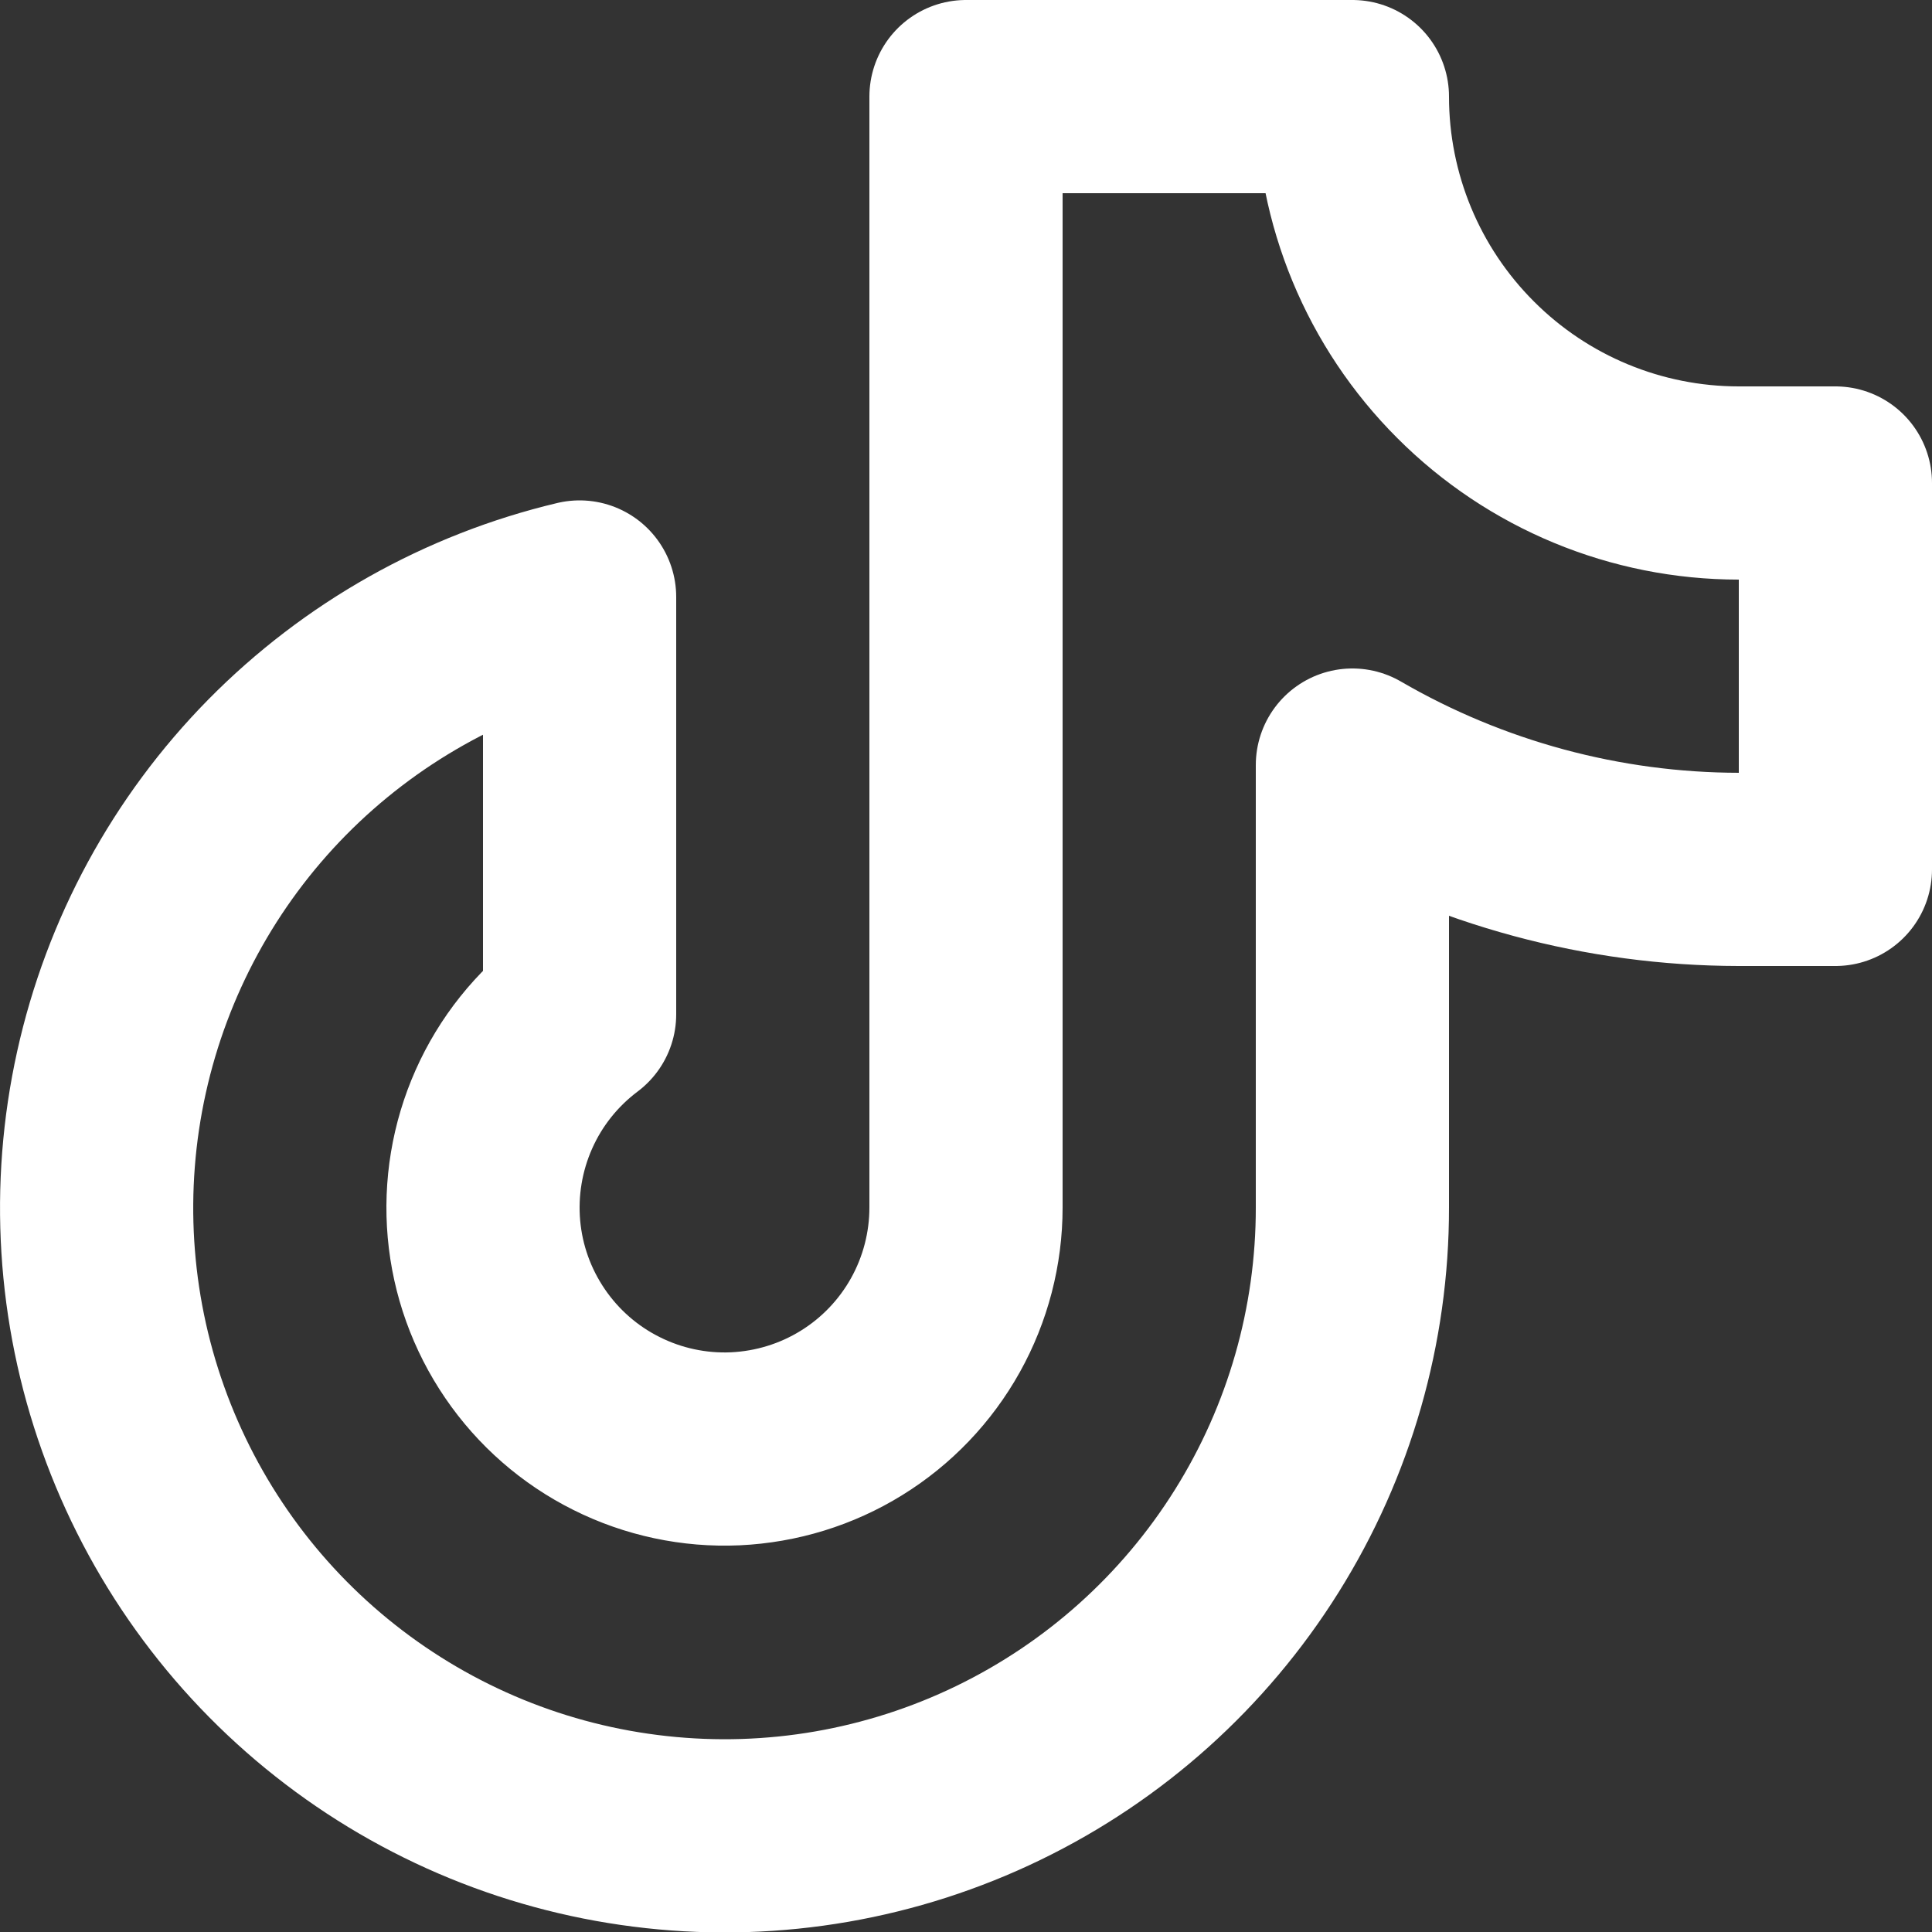 <?xml version="1.0" encoding="UTF-8"?> <svg xmlns="http://www.w3.org/2000/svg" width="20" height="20" viewBox="0 0 20 20" fill="none"><rect x="0" y="0" width="20" height="20" fill="#333333" stroke="none"/> <path d="M19 5H18C16.939 5 15.922 4.579 15.172 3.828C14.421 3.078 14 2.061 14 1H10V12.5C10 12.926 9.891 13.345 9.684 13.717C9.476 14.09 9.177 14.403 8.814 14.627C8.452 14.851 8.038 14.978 7.612 14.998C7.187 15.017 6.763 14.927 6.382 14.736C6.001 14.546 5.675 14.261 5.435 13.909C5.194 13.556 5.048 13.149 5.01 12.725C4.972 12.3 5.043 11.873 5.216 11.484C5.389 11.094 5.659 10.756 6 10.5V6.18C4.812 6.462 3.727 7.073 2.869 7.943C2.012 8.813 1.418 9.907 1.154 11.1C0.89 12.292 0.967 13.535 1.377 14.685C1.787 15.836 2.512 16.848 3.471 17.605C4.429 18.362 5.581 18.834 6.796 18.966C8.01 19.099 9.237 18.886 10.336 18.353C11.435 17.82 12.361 16.989 13.009 15.954C13.658 14.918 14.001 13.721 14 12.5V7.92C15.215 8.625 16.595 8.998 18 9H19V5Z" stroke="white" stroke-width="2" stroke-linecap="round" stroke-linejoin="round"></path> </svg> 